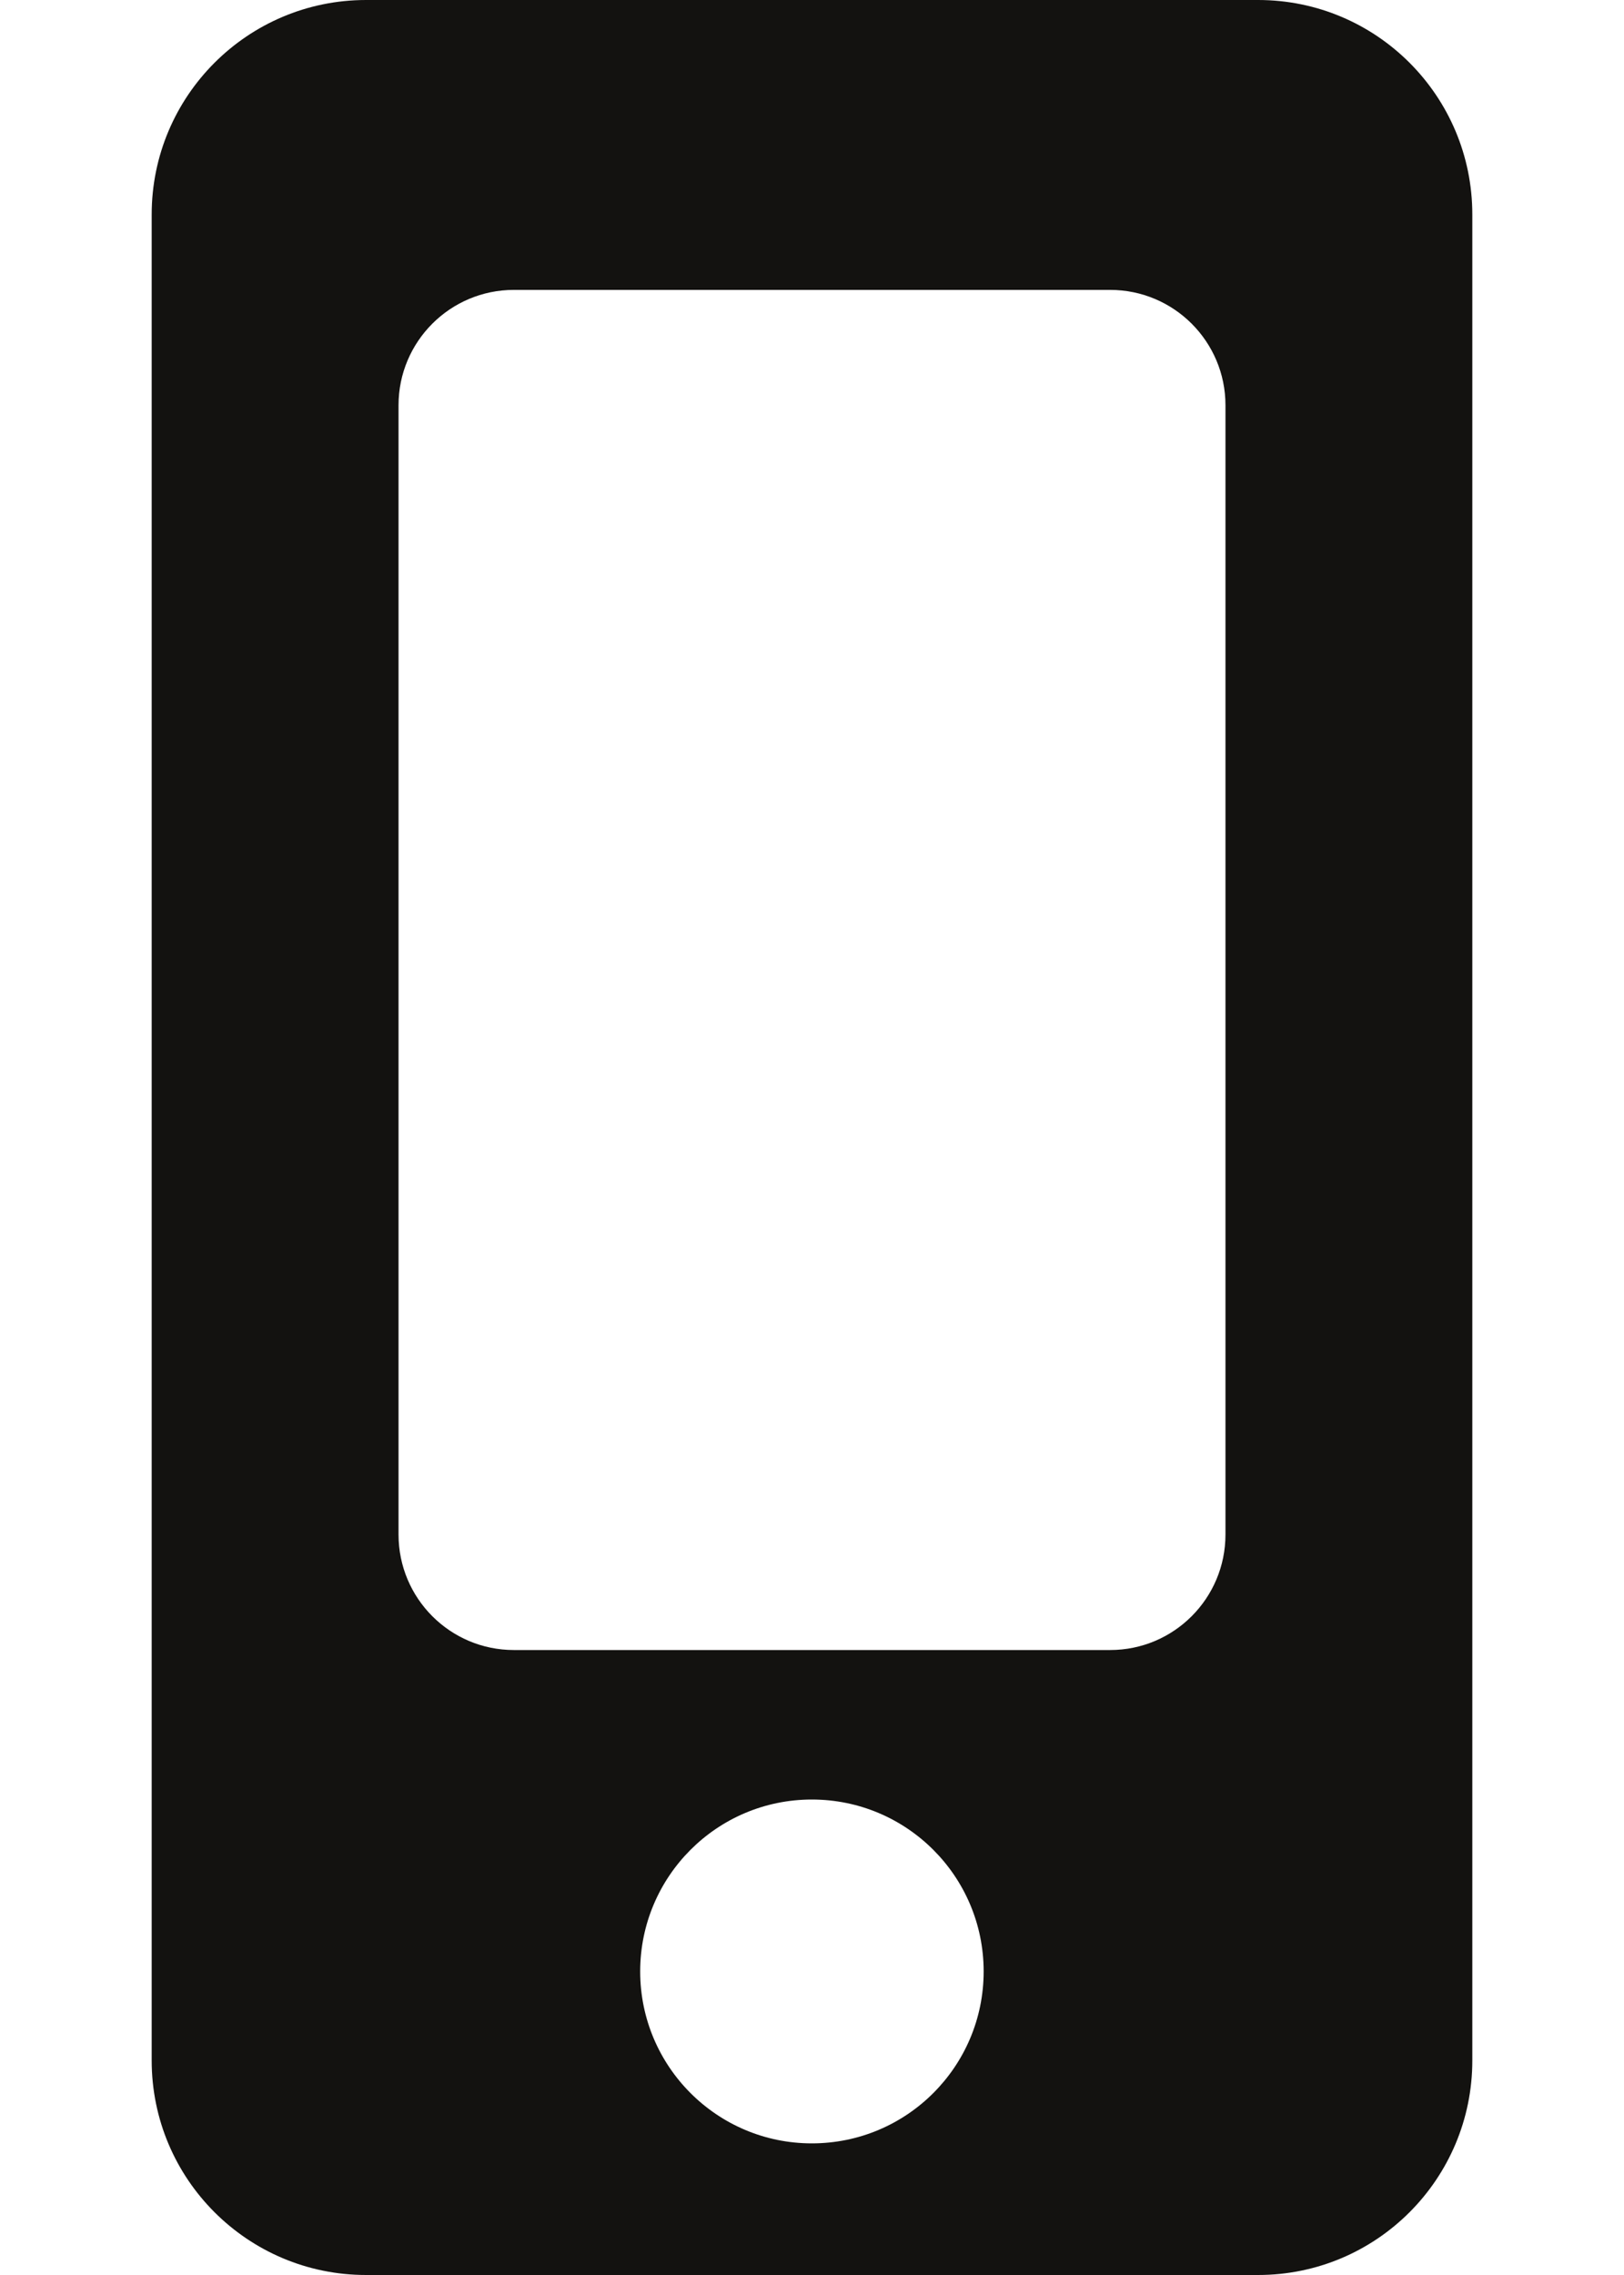 <?xml version="1.0" encoding="UTF-8" standalone="no"?><svg width="10" height="14" viewBox="0 0 10 14" fill="none" xmlns="http://www.w3.org/2000/svg">
<path fill-rule="evenodd" clip-rule="evenodd" d="M0.934 1.32C0.934 0.591 1.525 0 2.254 0H7.747C8.476 0 9.066 0.591 9.066 1.32V12.68C9.066 13.409 8.476 14 7.747 14H2.254C1.525 14 0.934 13.409 0.934 12.68V1.32ZM2.454 2.494C2.454 2.102 2.772 1.784 3.164 1.784H6.836C7.228 1.784 7.546 2.102 7.546 2.494V9.443C7.546 9.836 7.228 10.154 6.836 10.154H3.164C2.772 10.154 2.454 9.836 2.454 9.443V2.494ZM6.057 12.132C6.057 12.716 5.584 13.19 4.999 13.19C4.415 13.19 3.942 12.716 3.942 12.132C3.942 11.548 4.415 11.074 4.999 11.074C5.584 11.074 6.057 11.548 6.057 12.132Z" fill="#131210"/>
</svg>
